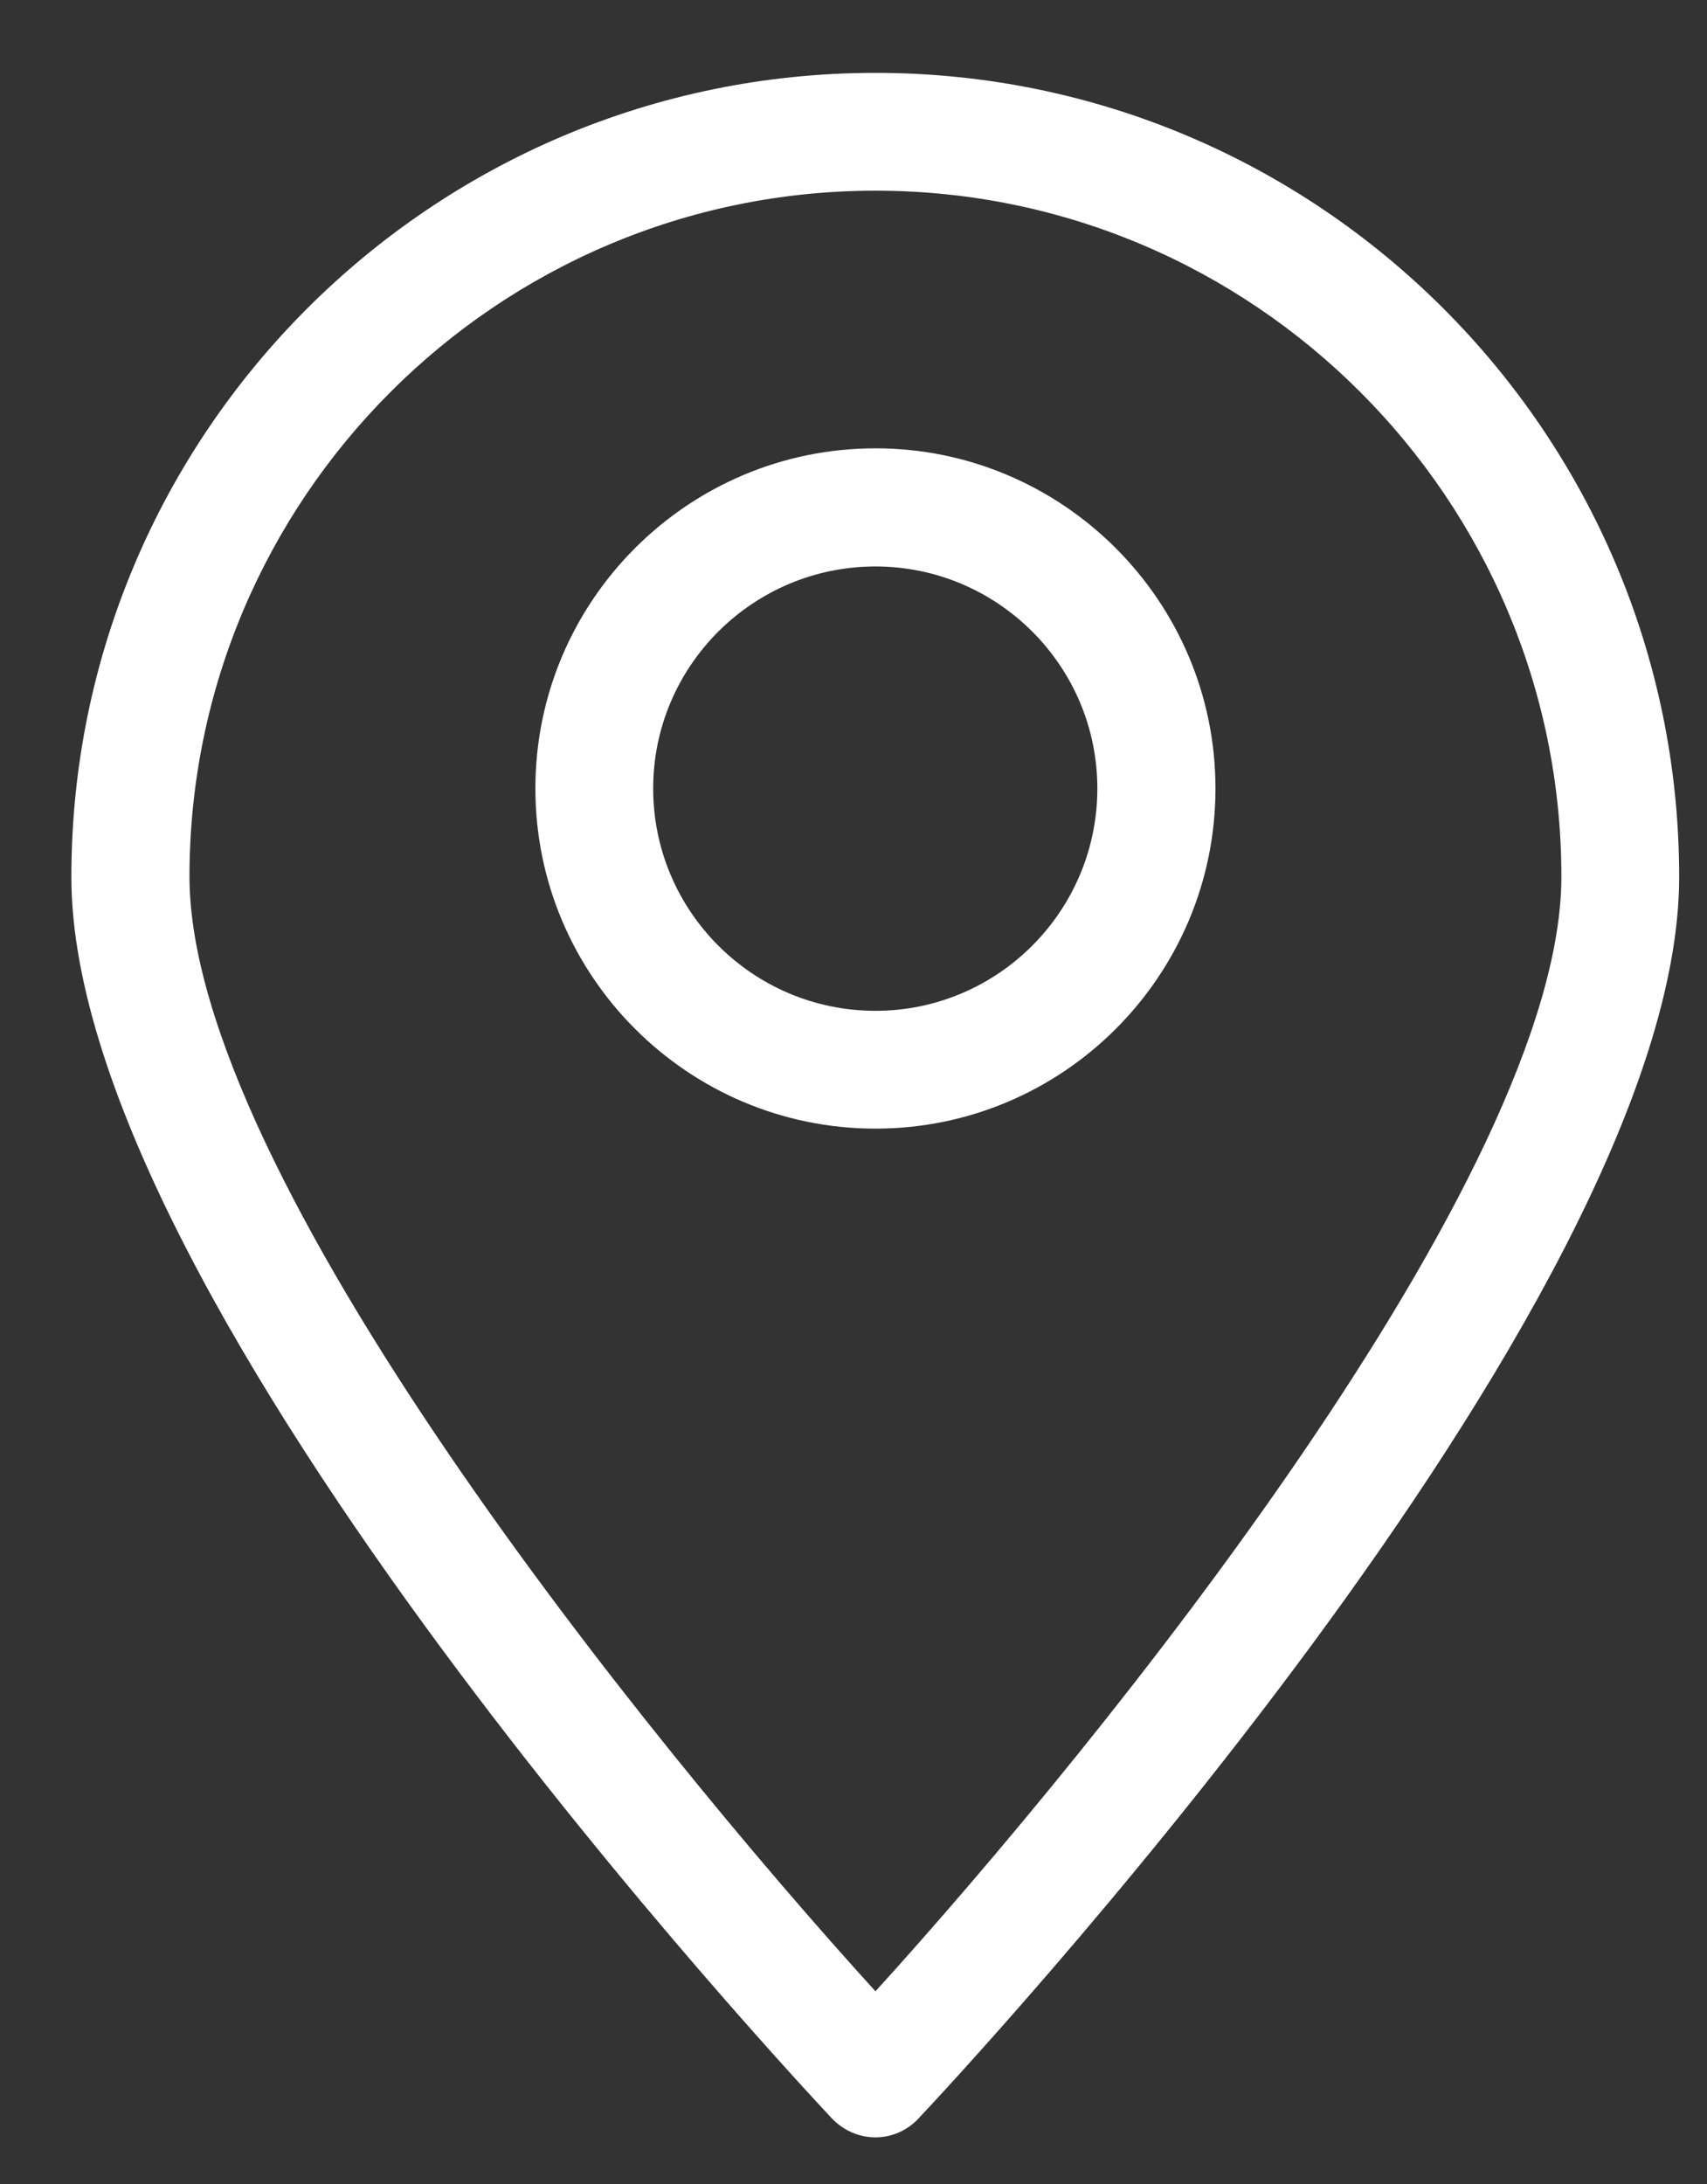 <?xml version="1.0" encoding="utf-8"?>
<!-- Generator: Adobe Illustrator 16.0.0, SVG Export Plug-In . SVG Version: 6.00 Build 0)  -->
<!DOCTYPE svg PUBLIC "-//W3C//DTD SVG 1.1//EN" "http://www.w3.org/Graphics/SVG/1.1/DTD/svg11.dtd">
<svg version="1.1" id="Layer_1" xmlns="http://www.w3.org/2000/svg" xmlns:xlink="http://www.w3.org/1999/xlink" x="0px" y="0px"
	 width="20.549px" height="26.29px" viewBox="0 0 20.549 26.29" enable-background="new 0 0 20.549 26.29" xml:space="preserve">
<rect x="0" y="0" width="20.549" height="26.29" fill="#333333" stroke="none"/>
<g>
	<path fill="#FFFFFF" d="M10.539,25.725c-0.196,0-0.383-0.082-0.52-0.223c-0.371-0.398-9.16-9.77-9.16-14.946
		c0-5.34,4.34-9.679,9.68-9.679c5.335,0,9.675,4.339,9.675,9.679c0,5.176-8.786,14.547-9.161,14.946
		C10.92,25.643,10.733,25.725,10.539,25.725L10.539,25.725z M10.539,2.295c-4.555,0-8.258,3.707-8.258,8.257
		c0,3.586,5.543,10.43,8.258,13.415c2.71-2.984,8.257-9.828,8.257-13.415C18.796,6.002,15.089,2.295,10.539,2.295L10.539,2.295z
		 M10.539,2.295"/>
	<path fill="#FFFFFF" d="M10.539,13.584c-2.258,0-4.094-1.836-4.094-4.094c0-2.258,1.836-4.094,4.094-4.094
		c2.253,0,4.093,1.836,4.093,4.094C14.632,11.748,12.796,13.584,10.539,13.584L10.539,13.584z M10.539,6.818
		c-1.477,0-2.676,1.199-2.676,2.672c0,1.476,1.199,2.676,2.676,2.676c1.472,0,2.671-1.2,2.671-2.676
		C13.21,8.017,12.011,6.818,10.539,6.818L10.539,6.818z M10.539,6.818"/>
</g>
</svg>
